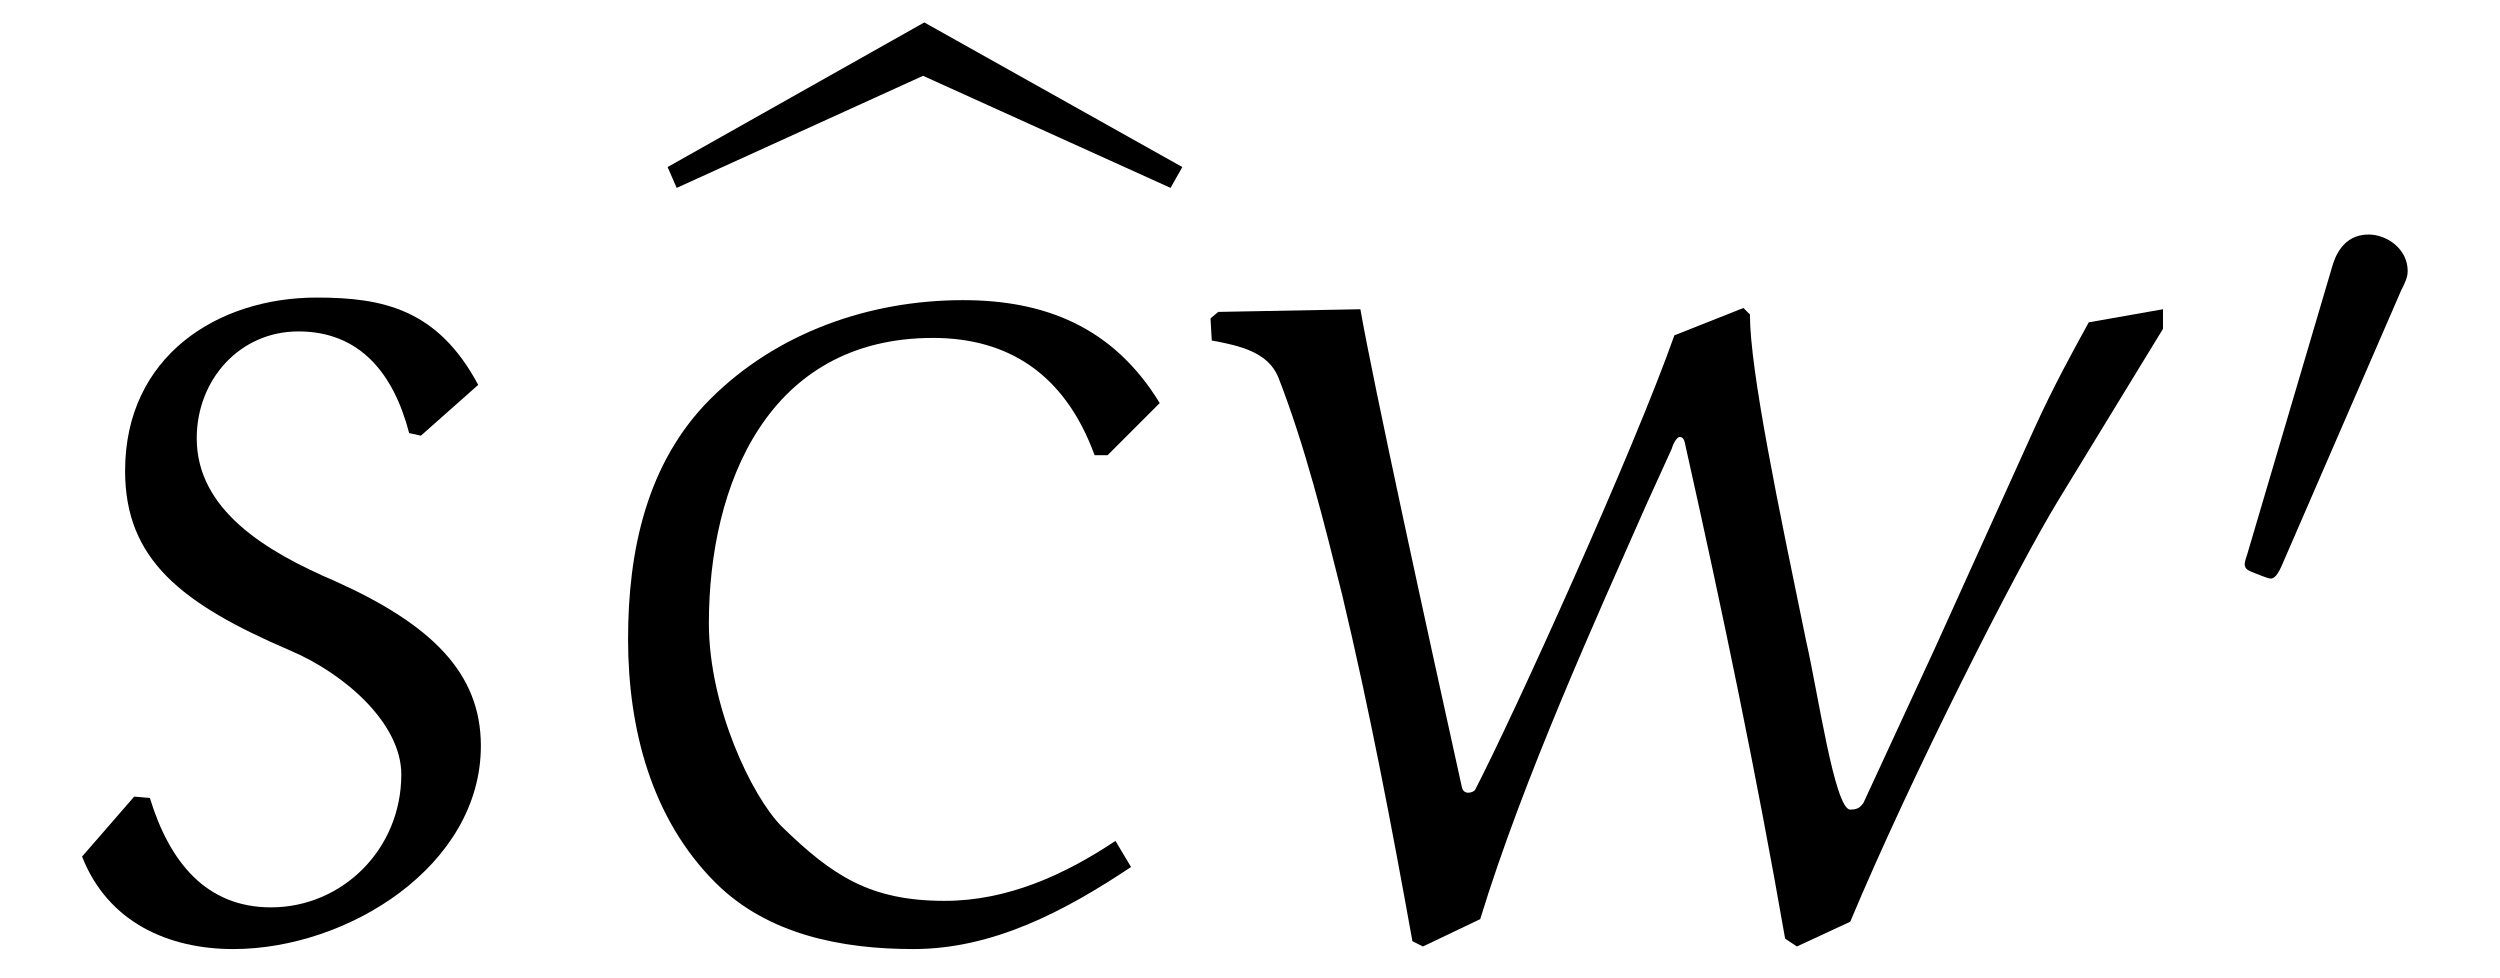 <?xml version="1.0" encoding="UTF-8"?>
<svg xmlns="http://www.w3.org/2000/svg" xmlns:xlink="http://www.w3.org/1999/xlink" viewBox="0 0 29.977 11.724" version="1.2">
<defs>
<g>
<symbol overflow="visible" id="glyph0-0">
<path style="stroke:none;" d=""/>
</symbol>
<symbol overflow="visible" id="glyph0-1">
<path style="stroke:none;" d="M 5.234 -6.609 C 4.75 -7.516 4.094 -7.656 3.297 -7.656 C 2.109 -7.656 1 -6.953 1 -5.578 C 1 -4.516 1.672 -3.984 2.984 -3.422 C 3.641 -3.141 4.312 -2.547 4.312 -1.938 C 4.312 -1.031 3.594 -0.344 2.75 -0.344 C 1.969 -0.344 1.531 -0.891 1.297 -1.656 L 1.109 -1.672 L 0.484 -0.953 C 0.797 -0.156 1.531 0.156 2.297 0.156 C 3.672 0.156 5.266 -0.844 5.266 -2.281 C 5.266 -3.156 4.672 -3.734 3.531 -4.25 C 2.688 -4.609 1.859 -5.109 1.859 -5.969 C 1.859 -6.672 2.375 -7.25 3.078 -7.25 C 3.812 -7.25 4.219 -6.75 4.406 -6.031 L 4.547 -6 Z M 5.234 -6.609 "/>
</symbol>
<symbol overflow="visible" id="glyph0-2">
<path style="stroke:none;" d="M 6.703 -5.766 L 7.328 -6.391 C 6.766 -7.312 5.938 -7.625 4.969 -7.625 C 3.844 -7.625 2.734 -7.234 1.938 -6.438 C 1.172 -5.672 0.953 -4.609 0.953 -3.562 C 0.953 -2.484 1.234 -1.406 2 -0.641 C 2.625 -0.016 3.516 0.156 4.375 0.156 C 5.328 0.156 6.188 -0.297 6.984 -0.828 L 6.797 -1.141 C 6.188 -0.734 5.5 -0.422 4.75 -0.422 C 3.859 -0.422 3.406 -0.719 2.797 -1.312 C 2.438 -1.672 1.922 -2.75 1.922 -3.75 C 1.922 -5.406 2.625 -7.172 4.609 -7.172 C 5.5 -7.172 6.188 -6.75 6.547 -5.766 Z M 6.703 -5.766 "/>
</symbol>
<symbol overflow="visible" id="glyph0-3">
<path style="stroke:none;" d="M 10.672 -7.359 C 10.484 -7.016 10.25 -6.594 10.016 -6.078 L 8.828 -3.453 L 7.969 -1.594 C 7.938 -1.562 7.922 -1.516 7.812 -1.516 C 7.625 -1.516 7.422 -2.938 7.281 -3.547 C 6.953 -5.141 6.609 -6.781 6.609 -7.453 L 6.531 -7.531 L 5.703 -7.203 C 5.219 -5.828 3.781 -2.656 3.312 -1.75 C 3.297 -1.734 3.266 -1.719 3.234 -1.719 C 3.219 -1.719 3.172 -1.719 3.156 -1.781 C 2.734 -3.688 2.094 -6.625 1.938 -7.516 L 0.234 -7.484 L 0.141 -7.406 L 0.156 -7.141 C 0.5 -7.078 0.828 -7 0.953 -6.703 C 1.281 -5.859 1.5 -4.969 1.719 -4.094 C 2.047 -2.719 2.312 -1.328 2.562 0.062 L 2.688 0.125 L 3.375 -0.203 C 3.891 -1.891 4.781 -3.844 5.359 -5.156 L 5.672 -5.844 C 5.688 -5.906 5.734 -5.984 5.766 -5.984 C 5.828 -5.984 5.828 -5.906 5.844 -5.844 C 6.281 -3.891 6.688 -1.938 7.031 0.031 L 7.172 0.125 L 7.812 -0.172 C 8.531 -1.891 9.797 -4.391 10.312 -5.234 L 11.562 -7.281 L 11.562 -7.516 Z M 10.672 -7.359 "/>
</symbol>
<symbol overflow="visible" id="glyph1-0">
<path style="stroke:none;" d=""/>
</symbol>
<symbol overflow="visible" id="glyph1-1">
<path style="stroke:none;" d="M 3.016 -7.469 L 5.984 -6.125 L 6.125 -6.375 L 3.031 -8.109 L -0.047 -6.375 L 0.062 -6.125 Z M 3.016 -7.469 "/>
</symbol>
<symbol overflow="visible" id="glyph2-0">
<path style="stroke:none;" d=""/>
</symbol>
<symbol overflow="visible" id="glyph2-1">
<path style="stroke:none;" d="M 2.109 -3.781 C 2.156 -3.875 2.188 -3.938 2.188 -4.016 C 2.188 -4.281 1.938 -4.453 1.719 -4.453 C 1.406 -4.453 1.312 -4.172 1.281 -4.062 L 0.266 -0.625 C 0.234 -0.531 0.234 -0.516 0.234 -0.5 C 0.234 -0.438 0.281 -0.422 0.359 -0.391 C 0.516 -0.328 0.531 -0.328 0.547 -0.328 C 0.562 -0.328 0.609 -0.328 0.672 -0.469 Z M 2.109 -3.781 "/>
</symbol>
</g>
<clipPath id="clip1">
  <path d="M 0 3 L 6 3 L 6 11.723 L 0 11.723 Z M 0 3 "/>
</clipPath>
<clipPath id="clip2">
  <path d="M 7 3 L 26 3 L 26 11.723 L 7 11.723 Z M 7 3 "/>
</clipPath>
</defs>
<g id="surface1">
<g clip-path="url(#clip1)" clip-rule="nonzero">
<g style="fill:rgb(0%,0%,0%);fill-opacity:1;">
  <use xlink:href="#glyph0-1" x="0.5" y="11.224"/>
</g>
</g>
<g style="fill:rgb(0%,0%,0%);fill-opacity:1;">
  <use xlink:href="#glyph1-1" x="8.052" y="8.378"/>
</g>
<g clip-path="url(#clip2)" clip-rule="nonzero">
<g style="fill:rgb(0%,0%,0%);fill-opacity:1;">
  <use xlink:href="#glyph0-2" x="6.578" y="11.224"/>
  <use xlink:href="#glyph0-3" x="14.374" y="11.224"/>
</g>
</g>
<g style="fill:rgb(0%,0%,0%);fill-opacity:1;">
  <use xlink:href="#glyph2-1" x="26.682" y="7.265"/>
</g>
</g>
</svg>
